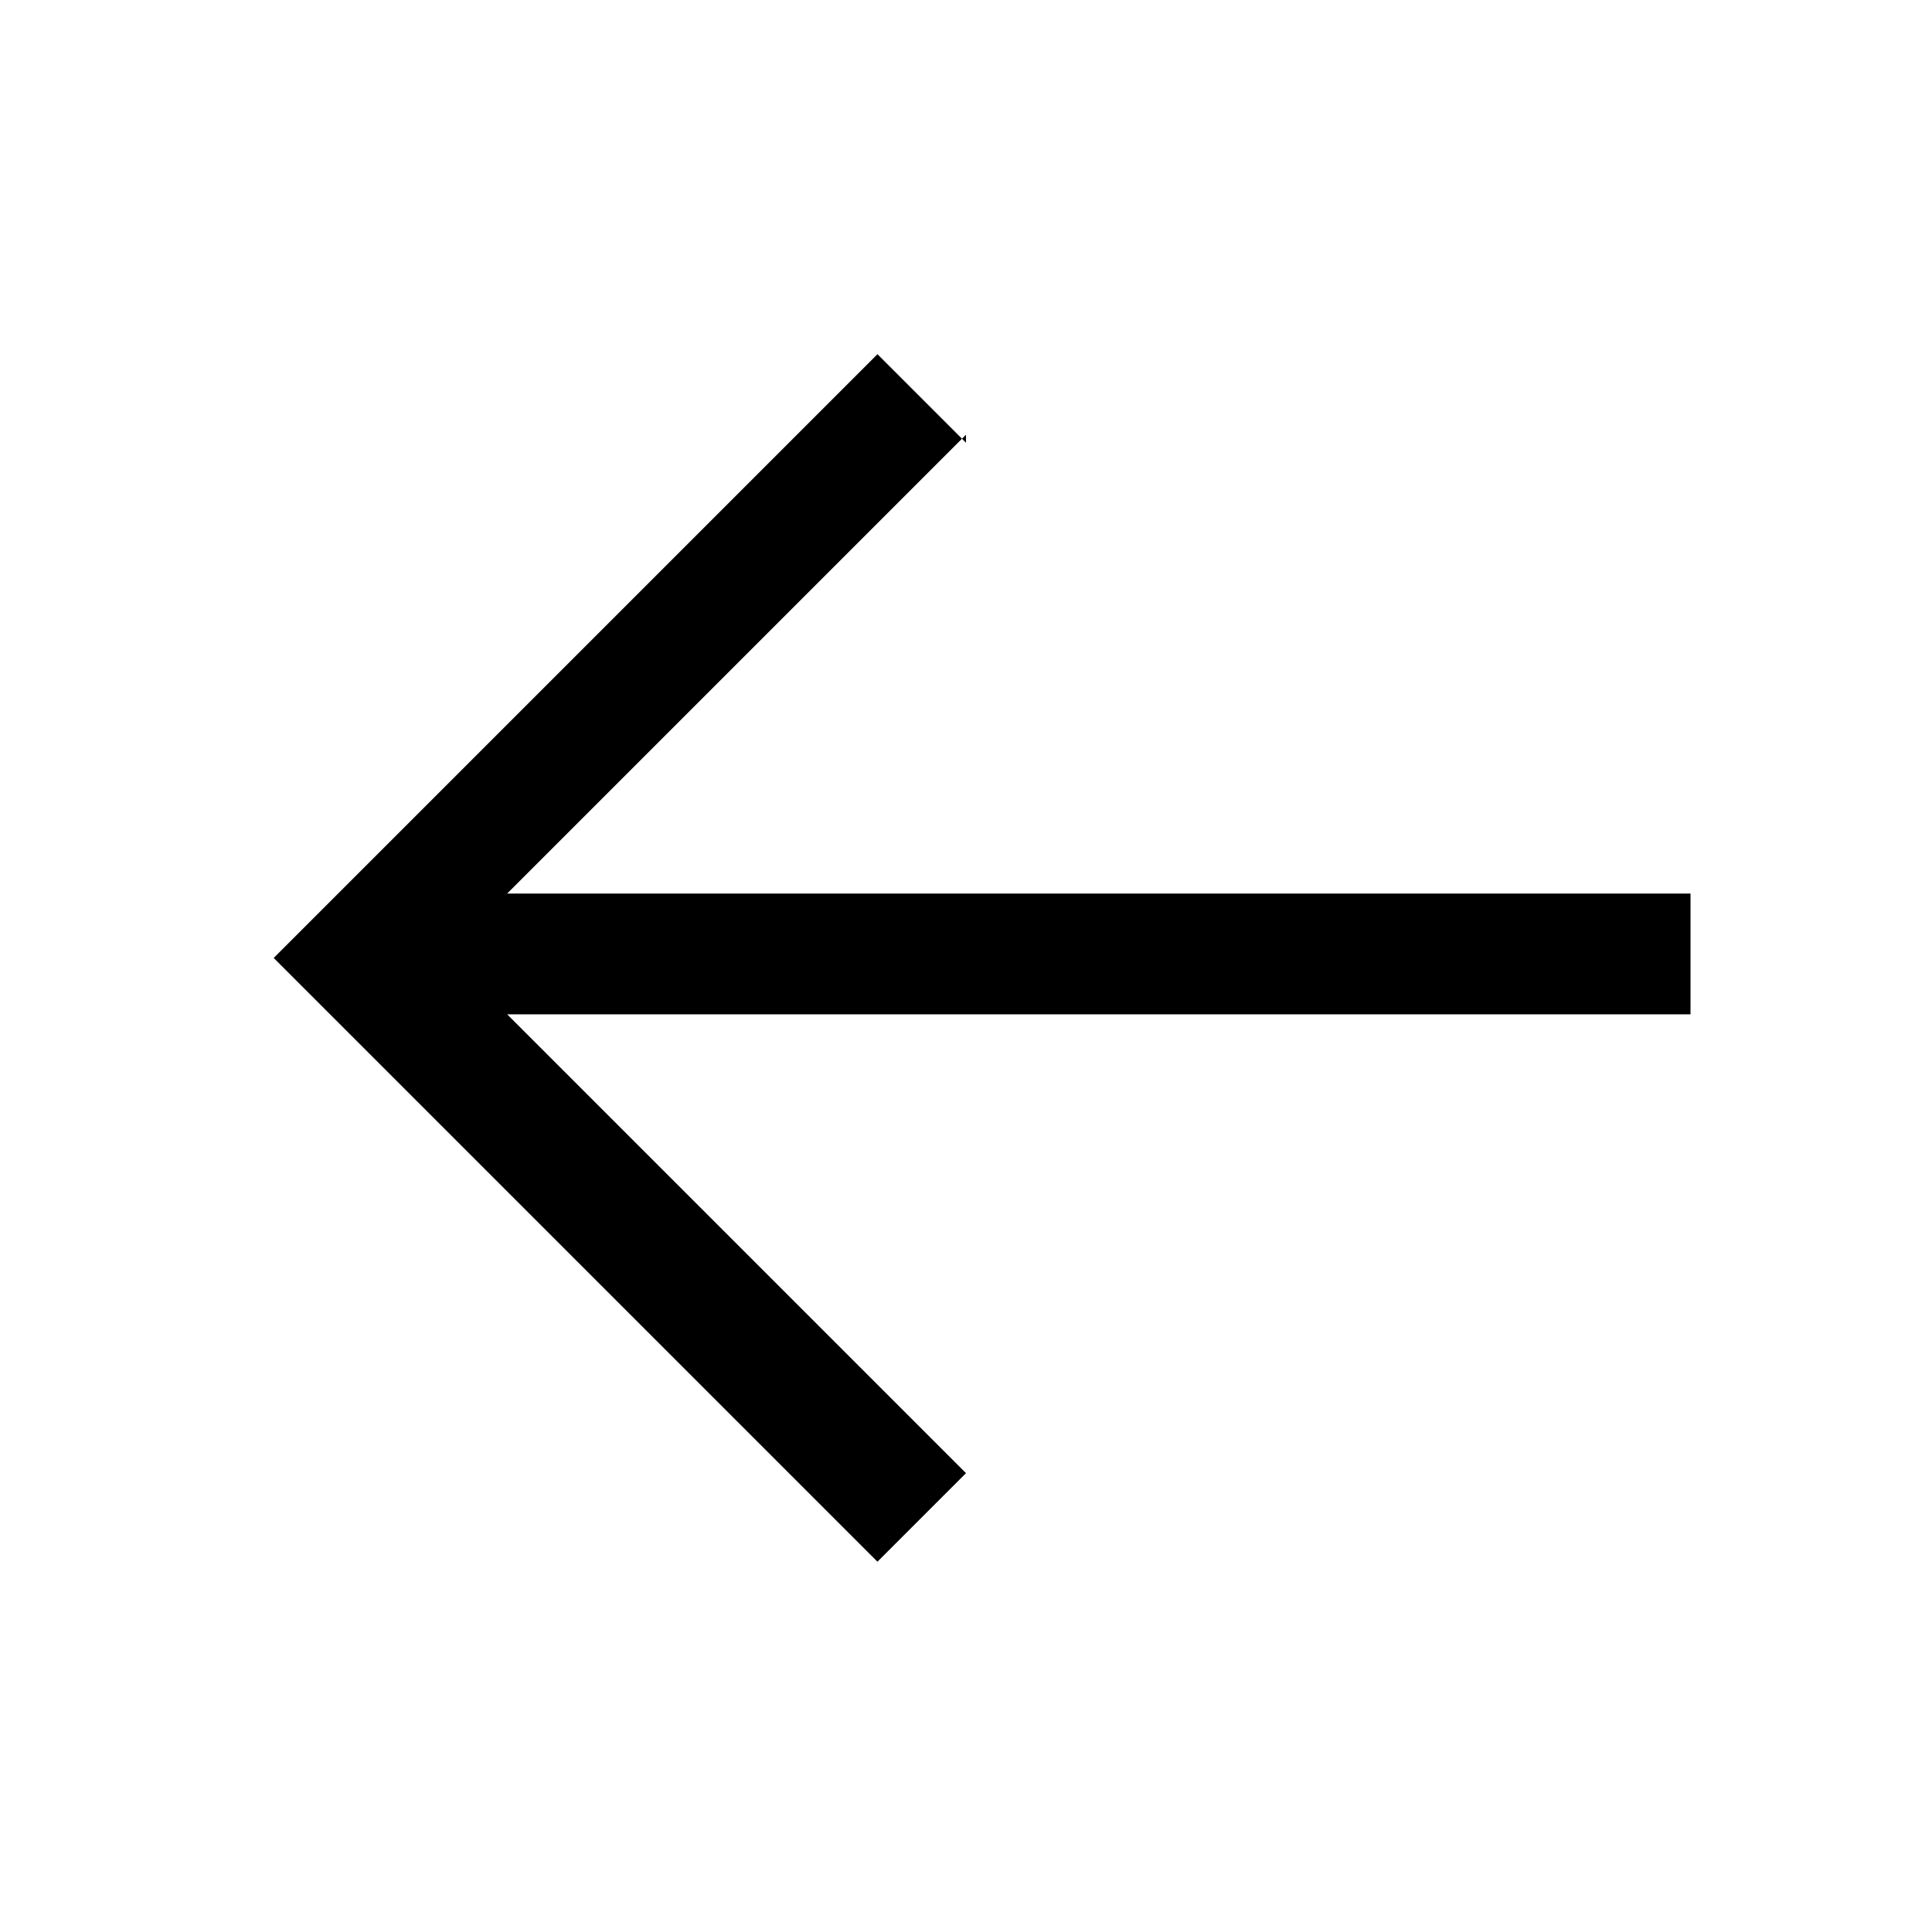 <?xml version="1.0" encoding="UTF-8"?><svg id="Layer_2" xmlns="http://www.w3.org/2000/svg" viewBox="0 0 24 24"><g id="_1.5px"><g id="arrow_backward"><rect id="regular_general_arrow_backward_background" width="24" height="24" style="fill:none;"/><path id="Union-2" d="m12,5.5l-1.1-1.1-7.5,7.5,7.5,7.5,1.1-1.1-5.7-5.7h14.7v-1.5H6.3l5.7-5.7Z"/></g></g></svg>